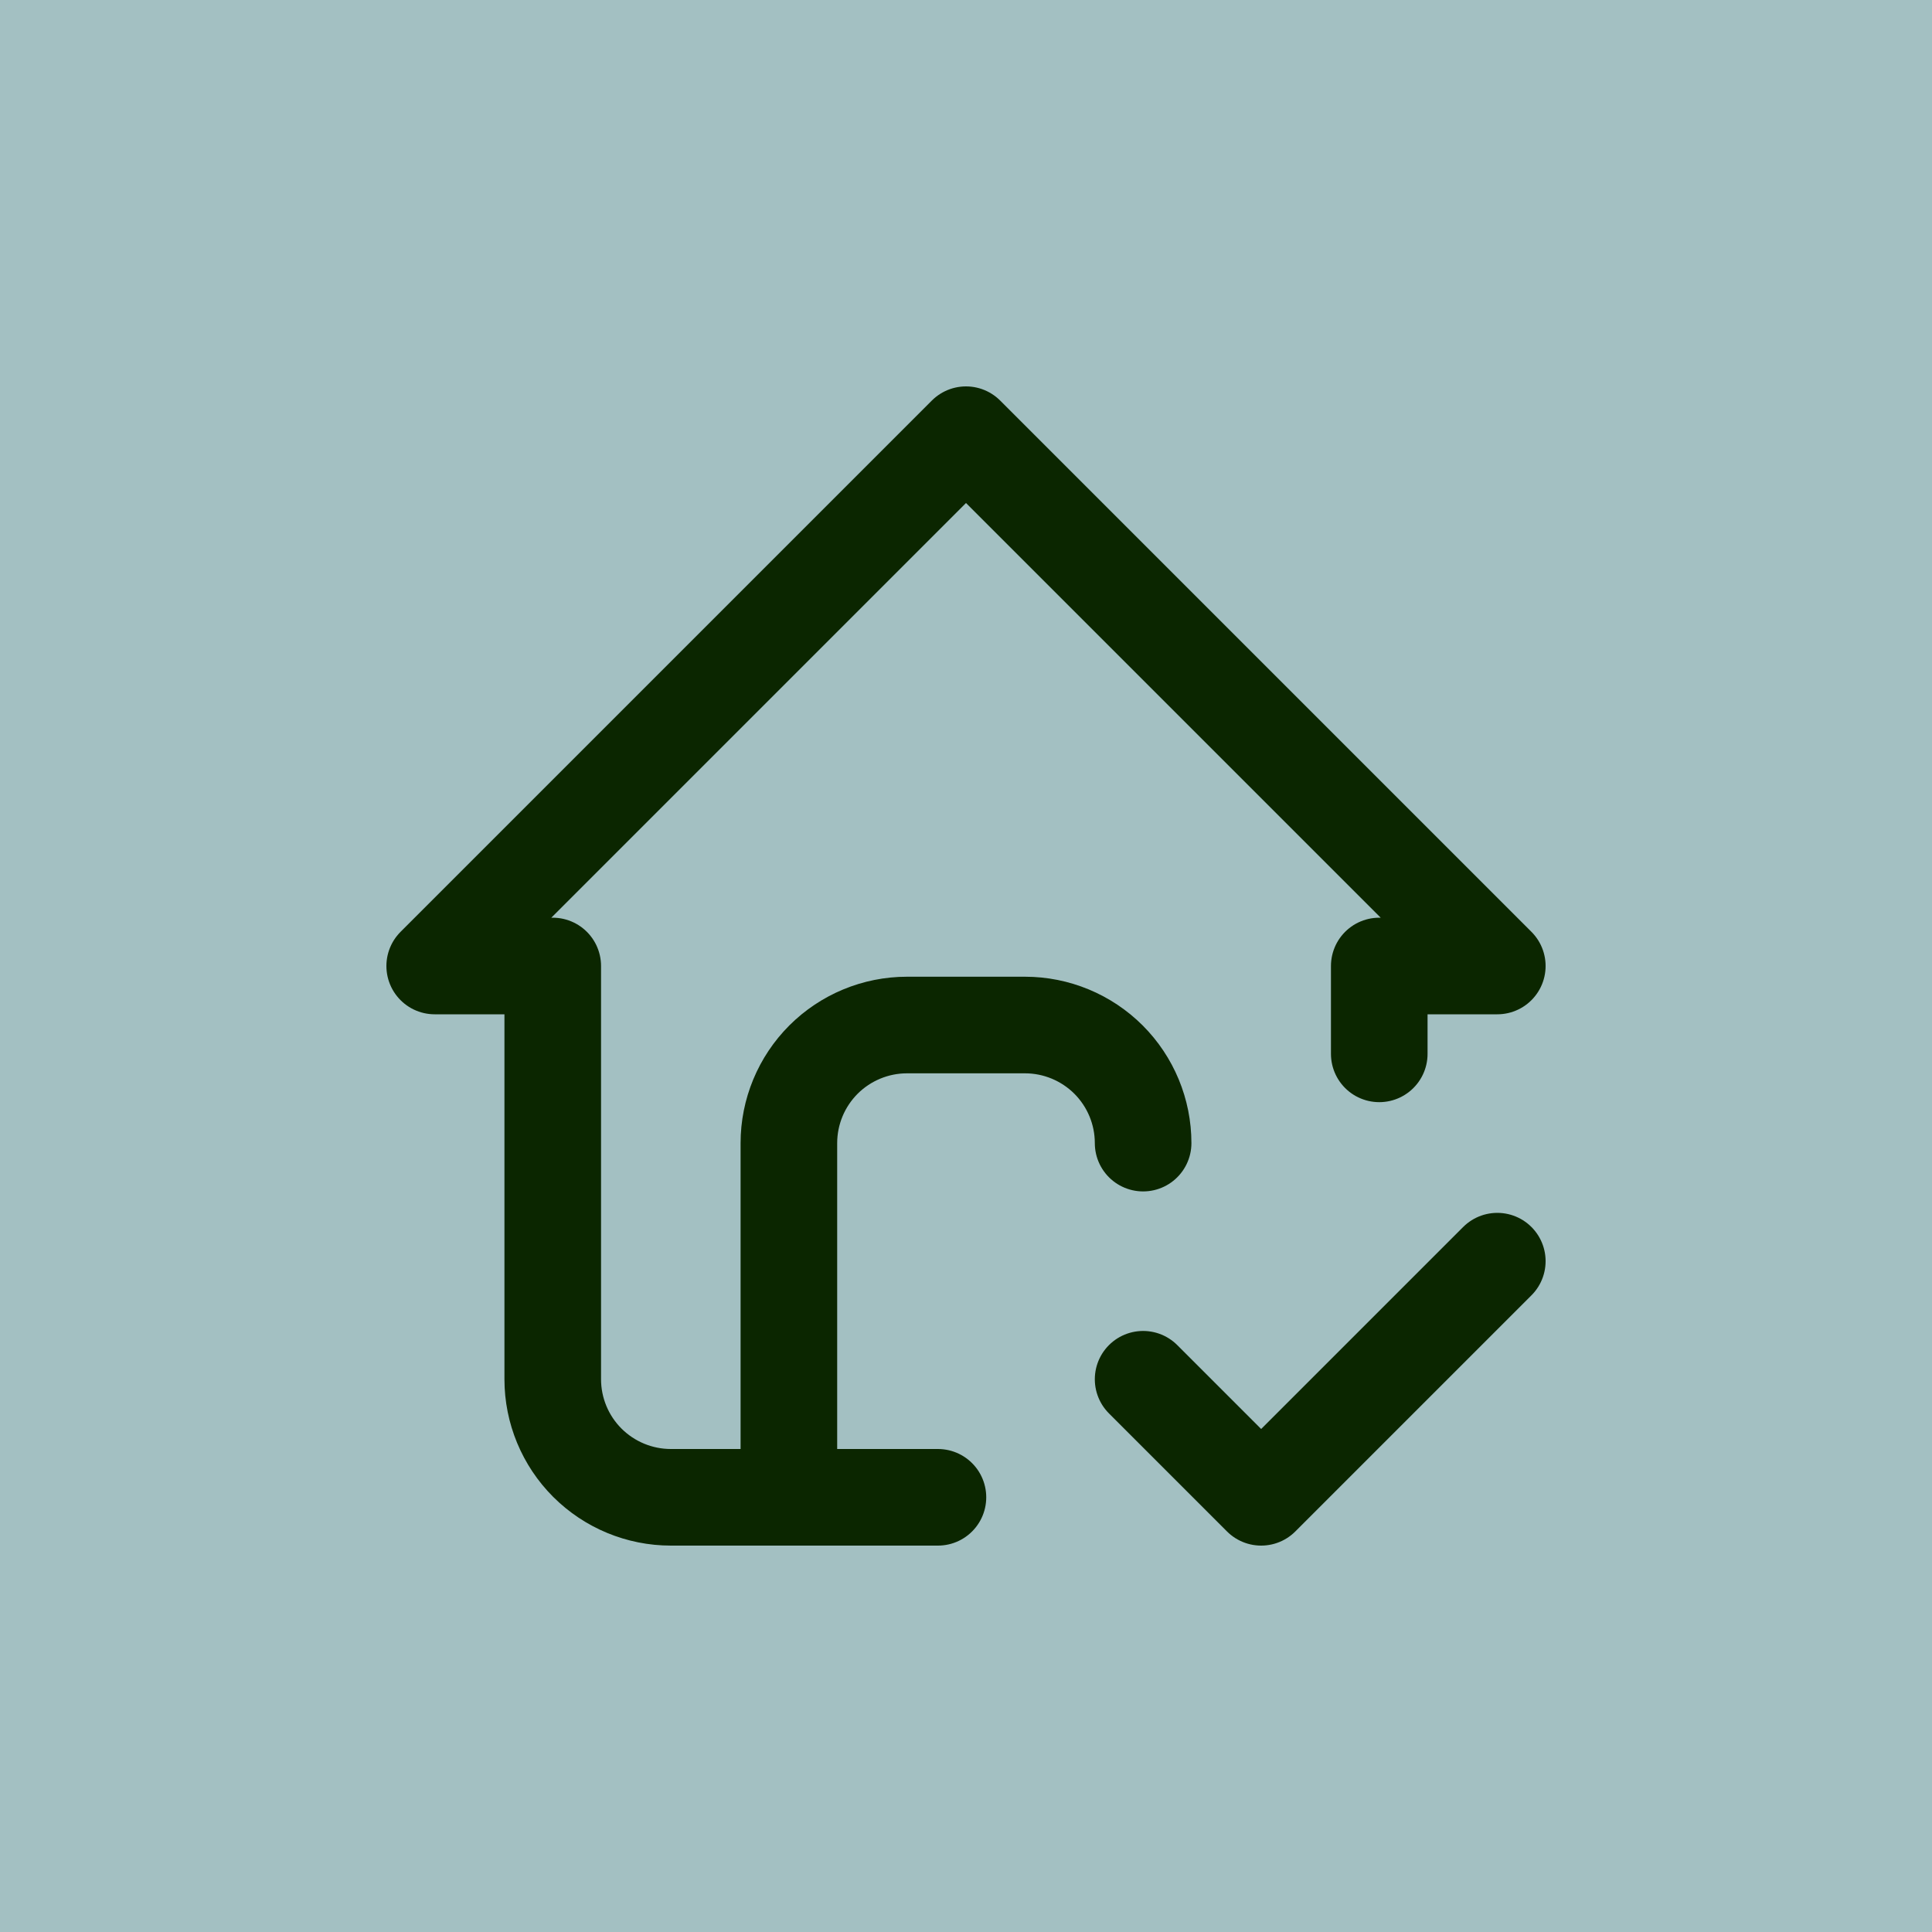 <svg width="40" height="40" viewBox="0 0 40 40" fill="none" xmlns="http://www.w3.org/2000/svg">
<rect width="40" height="40" fill="white"/>
<rect width="40" height="40" fill="#A3C0C2"/>
<path d="M16.333 31V23.667C16.333 23.018 16.591 22.397 17.049 21.938C17.508 21.48 18.13 21.222 18.778 21.222H21.222C21.87 21.222 22.492 21.48 22.951 21.938C23.409 22.397 23.667 23.018 23.667 23.667M28.556 21.819V20H31L20 9L9 20H11.444V28.556C11.444 29.204 11.702 29.826 12.16 30.284C12.619 30.742 13.241 31 13.889 31H19.419M23.667 28.556L26.111 31L31 26.111" stroke="#0B2600" stroke-width="2" stroke-linecap="round" stroke-linejoin="round"/>
</svg>
